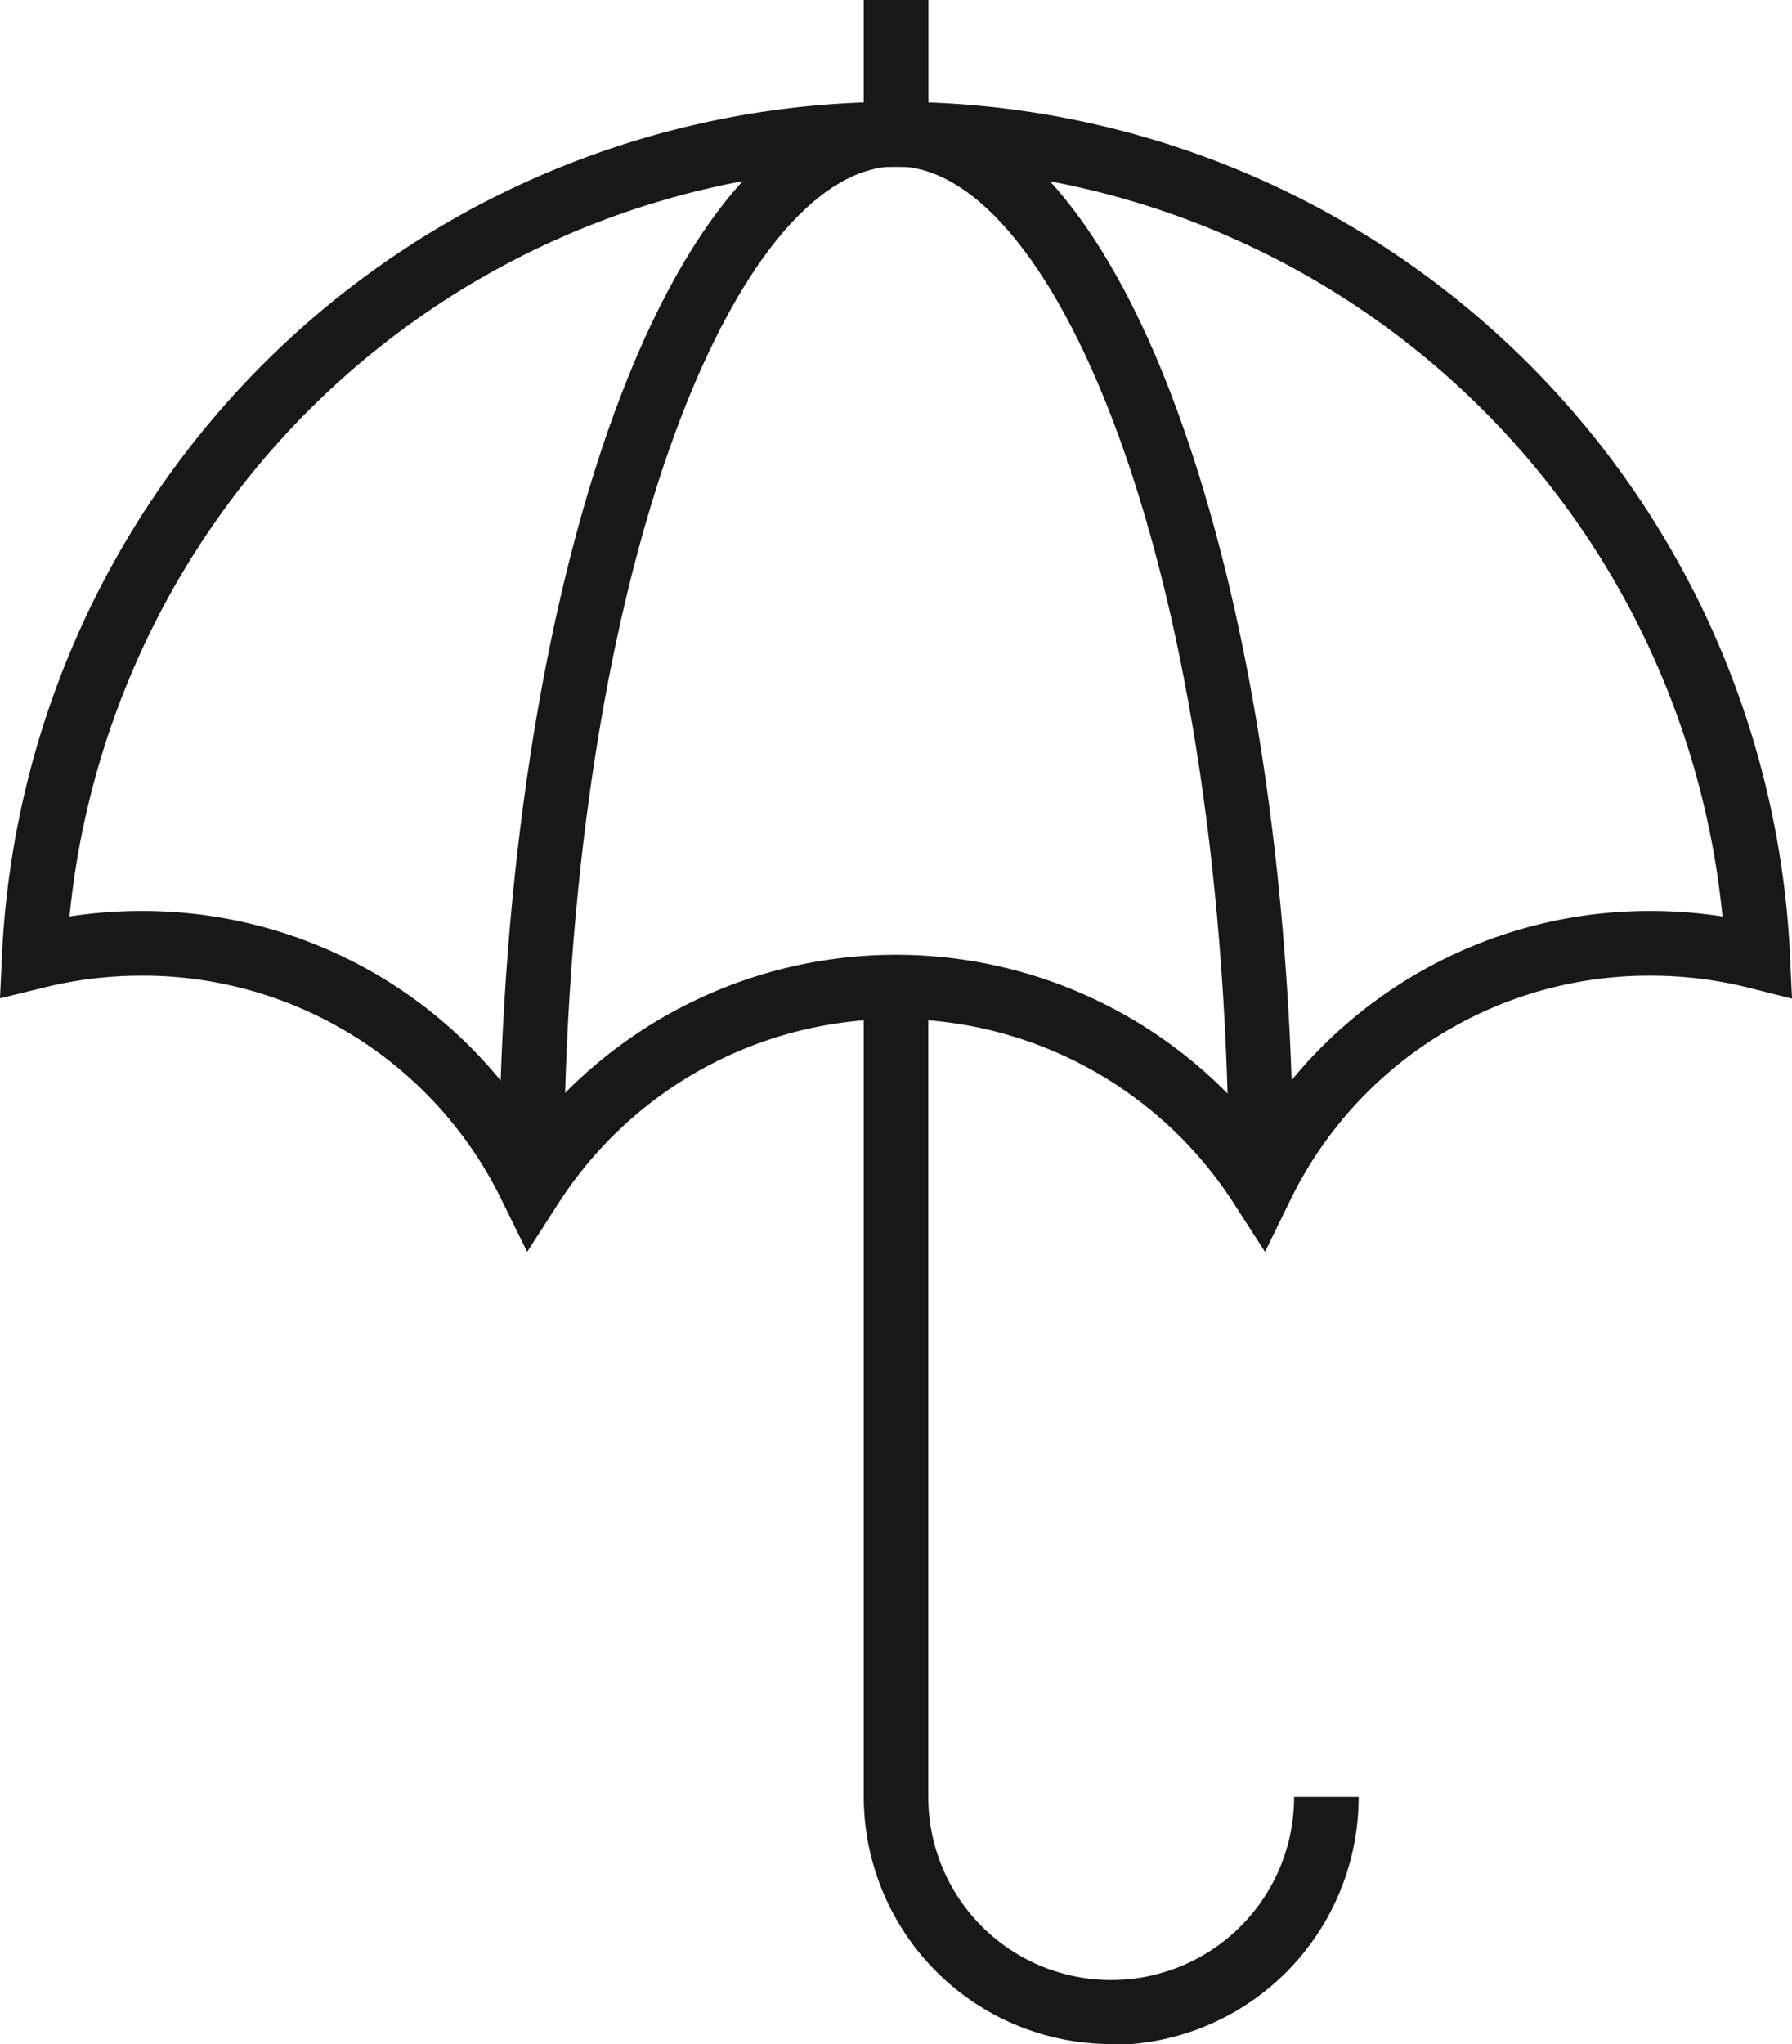 <svg xmlns="http://www.w3.org/2000/svg" viewBox="0 0 107.76 122.85"><path d="M66.83 122.85A14.89 14.89 0 0151.94 108V59.3h3.88V108a11 11 0 0022 0h3.88a14.89 14.89 0 01-14.9 14.9z" fill="#181818"/><path d="M31.7 75.24l-1.52-3.09A24 24 0 008.49 58.64a24.37 24.37 0 00-5.95.74L0 60l.12-2.6a53.82 53.82 0 01107.52 0l.12 2.62-2.54-.64a24.39 24.39 0 00-6-.74 24 24 0 00-21.64 13.51l-1.51 3.09-1.86-2.89a24.15 24.15 0 00-40.65 0zM8.49 54.75a27.84 27.84 0 0123.64 13 28 28 0 0143.5 0 27.84 27.84 0 0123.63-13 28.37 28.37 0 014.32.33 49.94 49.94 0 00-99.4 0 28.34 28.34 0 014.31-.33z" fill="#181818"/><path d="M77.78 71.3H73.9c0-36.67-10.35-61.3-20-61.3s-20 24.63-20 61.3H30c0-17.11 2.32-33.21 6.54-45.36C41 13.16 47.12 6.12 53.88 6.12s12.92 7 17.36 19.82c4.22 12.15 6.54 28.25 6.54 45.36z" fill="#181818"/><path fill="#181818" d="M51.94 0h3.89v8.06h-3.89z"/></svg>